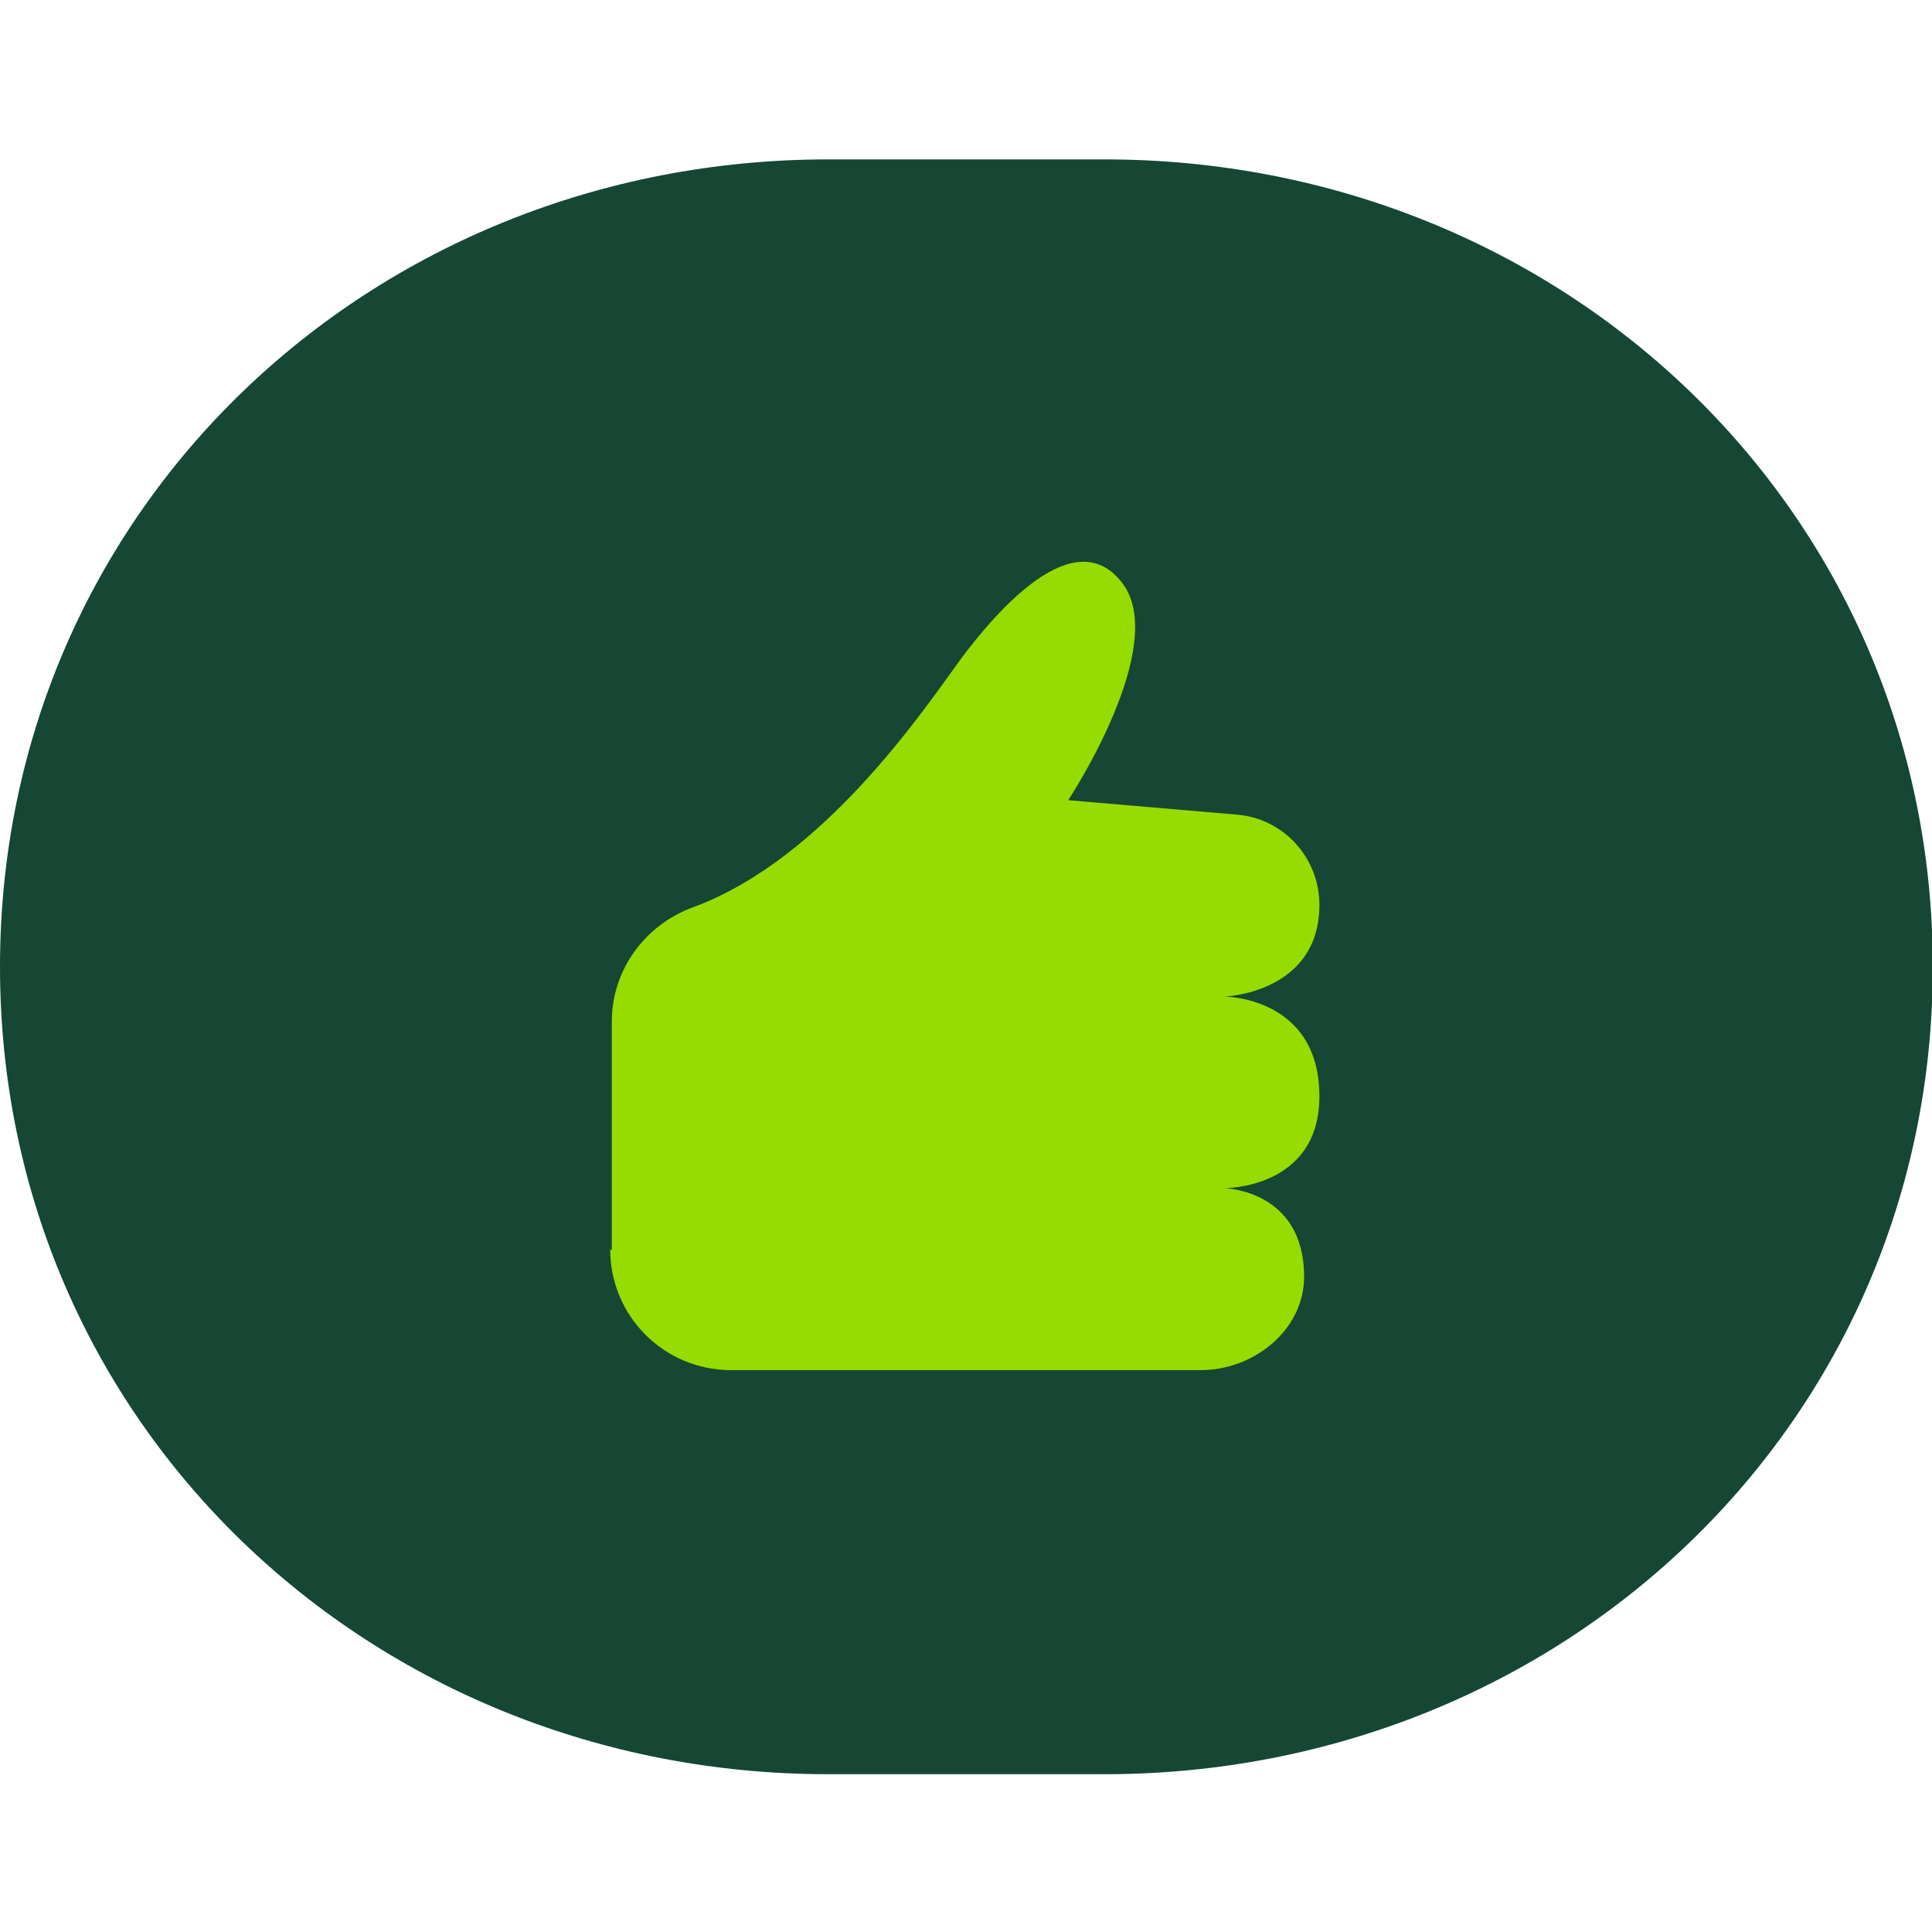 <svg width="24" height="24" viewBox="0 0 24 24" fill="none" xmlns="http://www.w3.org/2000/svg">
<g clip-path="url(#clip0_9354_11507)">
<path d="M10.29 22.04C4.61 22.04 0 17.69 0 12.01C0 6.33 4.61 1.98 10.29 1.98H13.72C19.4 1.98 24.01 6.33 24.01 12.01C24.01 17.69 19.4 22.04 13.72 22.04H10.29Z" fill="#154734"/>
<path d="M7.6 15.53V12.69C7.6 12.05 8.01 11.49 8.61 11.27C10.24 10.67 11.48 8.81 11.94 8.18C12.36 7.62 13.34 6.46 13.94 7.24C14.54 8.02 13.27 9.94 13.27 9.94L15.37 10.12C15.95 10.17 16.39 10.66 16.39 11.24C16.39 12.34 15.21 12.38 15.21 12.38C15.21 12.38 16.39 12.38 16.39 13.62C16.39 14.77 15.21 14.76 15.21 14.76C15.21 14.76 16.2 14.78 16.2 15.86C16.2 16.53 15.56 17.03 14.9 17.02H9.08C8.25 17.02 7.58 16.35 7.58 15.52" fill="#96DC00"/>
</g>
<defs>
<clipPath id="clip0_9354_11507">
<rect width="24" height="24" fill="white"/>
</clipPath>
</defs>
</svg>
